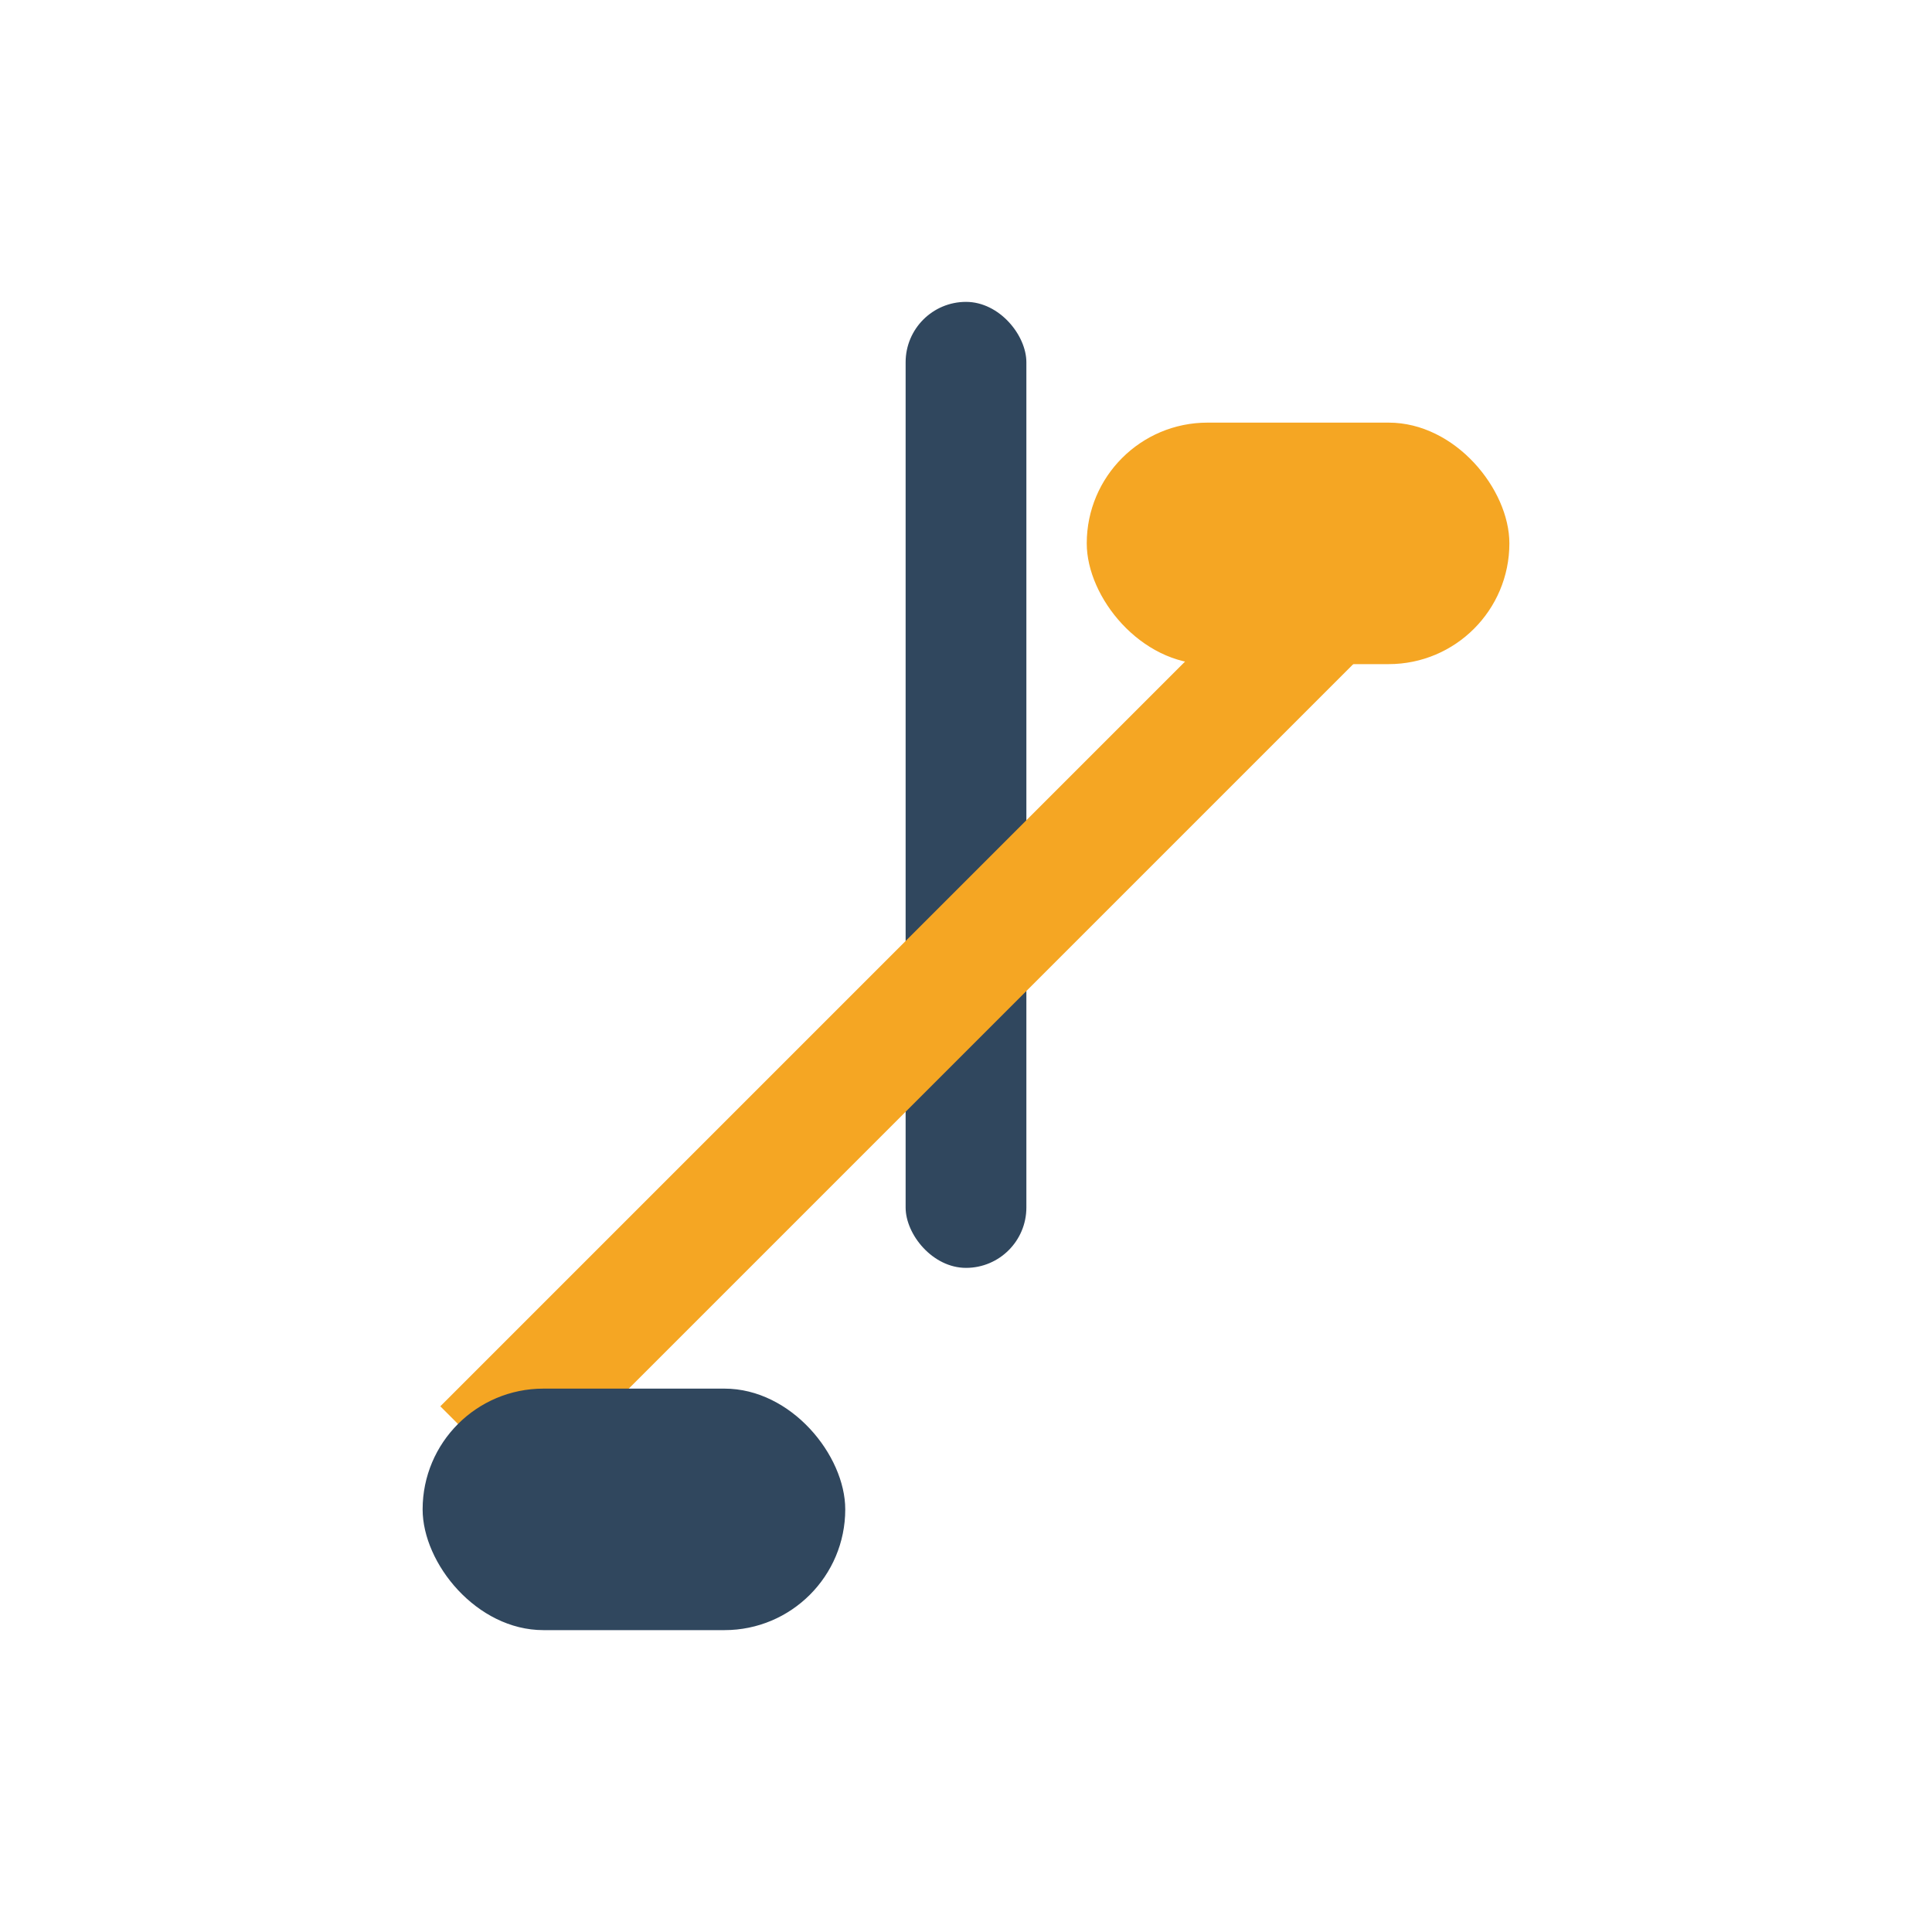 <?xml version="1.0" encoding="UTF-8"?>
<svg xmlns="http://www.w3.org/2000/svg" width="32" height="32" viewBox="0 0 32 32"><rect x="15" y="5" width="2" height="16" rx="1" fill="#30475E"/><path d="M8 24l16-16" stroke="#F5A623" stroke-width="2"/><rect x="7" y="23" width="7" height="4" rx="2" fill="#30475E"/><rect x="18" y="7" width="7" height="4" rx="2" fill="#F5A623"/></svg>